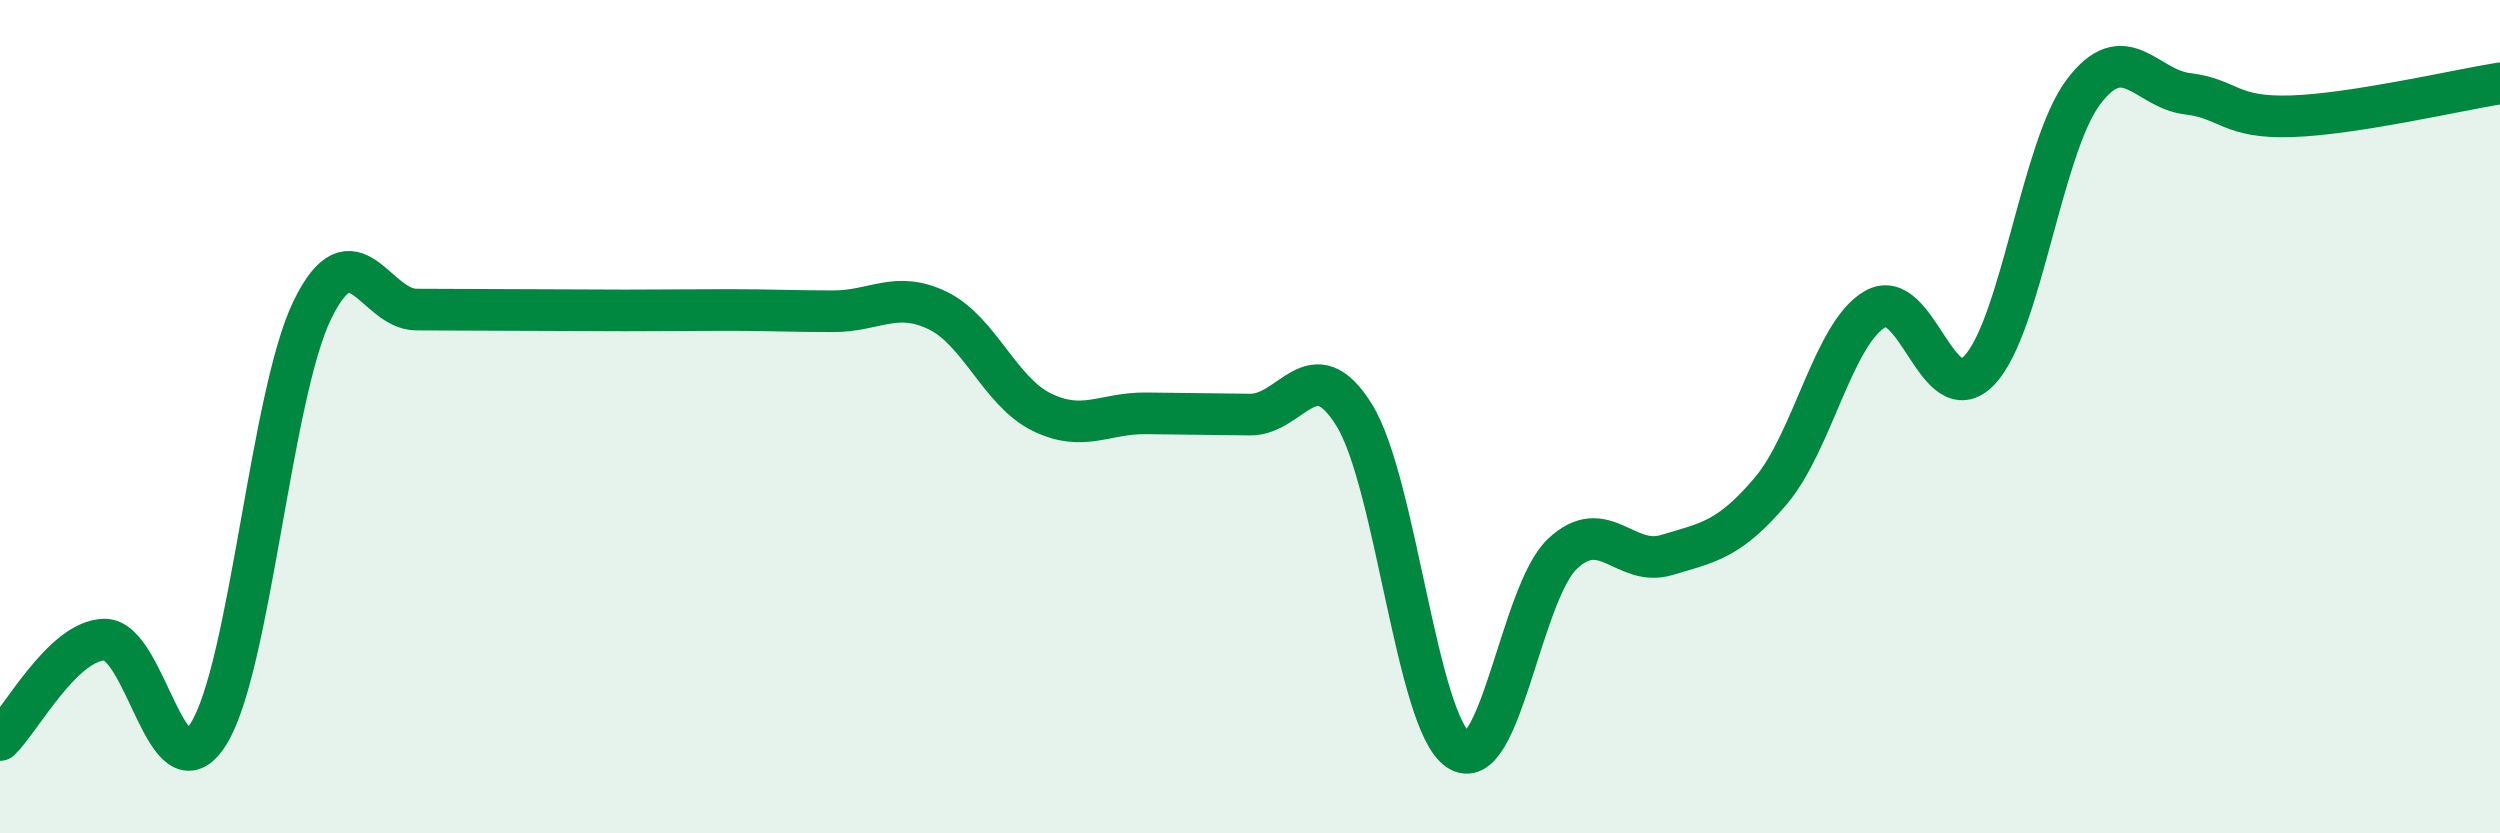 
    <svg width="60" height="20" viewBox="0 0 60 20" xmlns="http://www.w3.org/2000/svg">
      <path
        d="M 0,17.76 C 0.5,17.28 1.5,15.38 2.5,15.35 C 3.5,15.32 4,19.2 5,17.62 C 6,16.04 6.5,9.47 7.5,7.43 C 8.5,5.39 9,7.43 10,7.43 C 11,7.43 11.5,7.44 12.5,7.44 C 13.5,7.44 14,7.45 15,7.45 C 16,7.45 16.5,7.44 17.5,7.44 C 18.5,7.44 19,7.47 20,7.47 C 21,7.47 21.5,6.97 22.5,7.45 C 23.5,7.93 24,9.4 25,9.89 C 26,10.38 26.5,9.91 27.5,9.92 C 28.5,9.93 29,9.94 30,9.95 C 31,9.96 31.5,8.35 32.5,9.96 C 33.5,11.57 34,17.33 35,18 C 36,18.67 36.5,14.23 37.5,13.29 C 38.5,12.35 39,13.62 40,13.32 C 41,13.02 41.5,12.96 42.5,11.78 C 43.5,10.6 44,8 45,7.42 C 46,6.84 46.5,9.93 47.5,8.89 C 48.5,7.85 49,3.54 50,2.21 C 51,0.88 51.5,2.13 52.5,2.25 C 53.5,2.37 53.5,2.84 55,2.79 C 56.5,2.74 59,2.16 60,2L60 20L0 20Z"
        fill="#008740"
        opacity="0.1"
        stroke-linecap="round"
        stroke-linejoin="round"
      />
      <path
        d="M 0,17.76 C 0.5,17.28 1.5,15.38 2.5,15.35 C 3.5,15.32 4,19.2 5,17.62 C 6,16.04 6.5,9.47 7.5,7.43 C 8.5,5.39 9,7.43 10,7.43 C 11,7.43 11.5,7.44 12.5,7.44 C 13.5,7.44 14,7.45 15,7.45 C 16,7.45 16.5,7.44 17.5,7.44 C 18.5,7.44 19,7.47 20,7.47 C 21,7.47 21.5,6.97 22.5,7.45 C 23.5,7.93 24,9.4 25,9.89 C 26,10.38 26.5,9.91 27.5,9.92 C 28.5,9.93 29,9.94 30,9.95 C 31,9.96 31.5,8.35 32.5,9.96 C 33.5,11.57 34,17.33 35,18 C 36,18.67 36.5,14.23 37.5,13.29 C 38.5,12.35 39,13.62 40,13.32 C 41,13.02 41.5,12.96 42.5,11.78 C 43.5,10.6 44,8 45,7.42 C 46,6.84 46.5,9.93 47.5,8.89 C 48.5,7.85 49,3.54 50,2.21 C 51,0.88 51.5,2.13 52.5,2.25 C 53.5,2.37 53.5,2.84 55,2.79 C 56.5,2.74 59,2.16 60,2"
        stroke="#008740"
        stroke-width="1"
        fill="none"
        stroke-linecap="round"
        stroke-linejoin="round"
      />
    </svg>
  